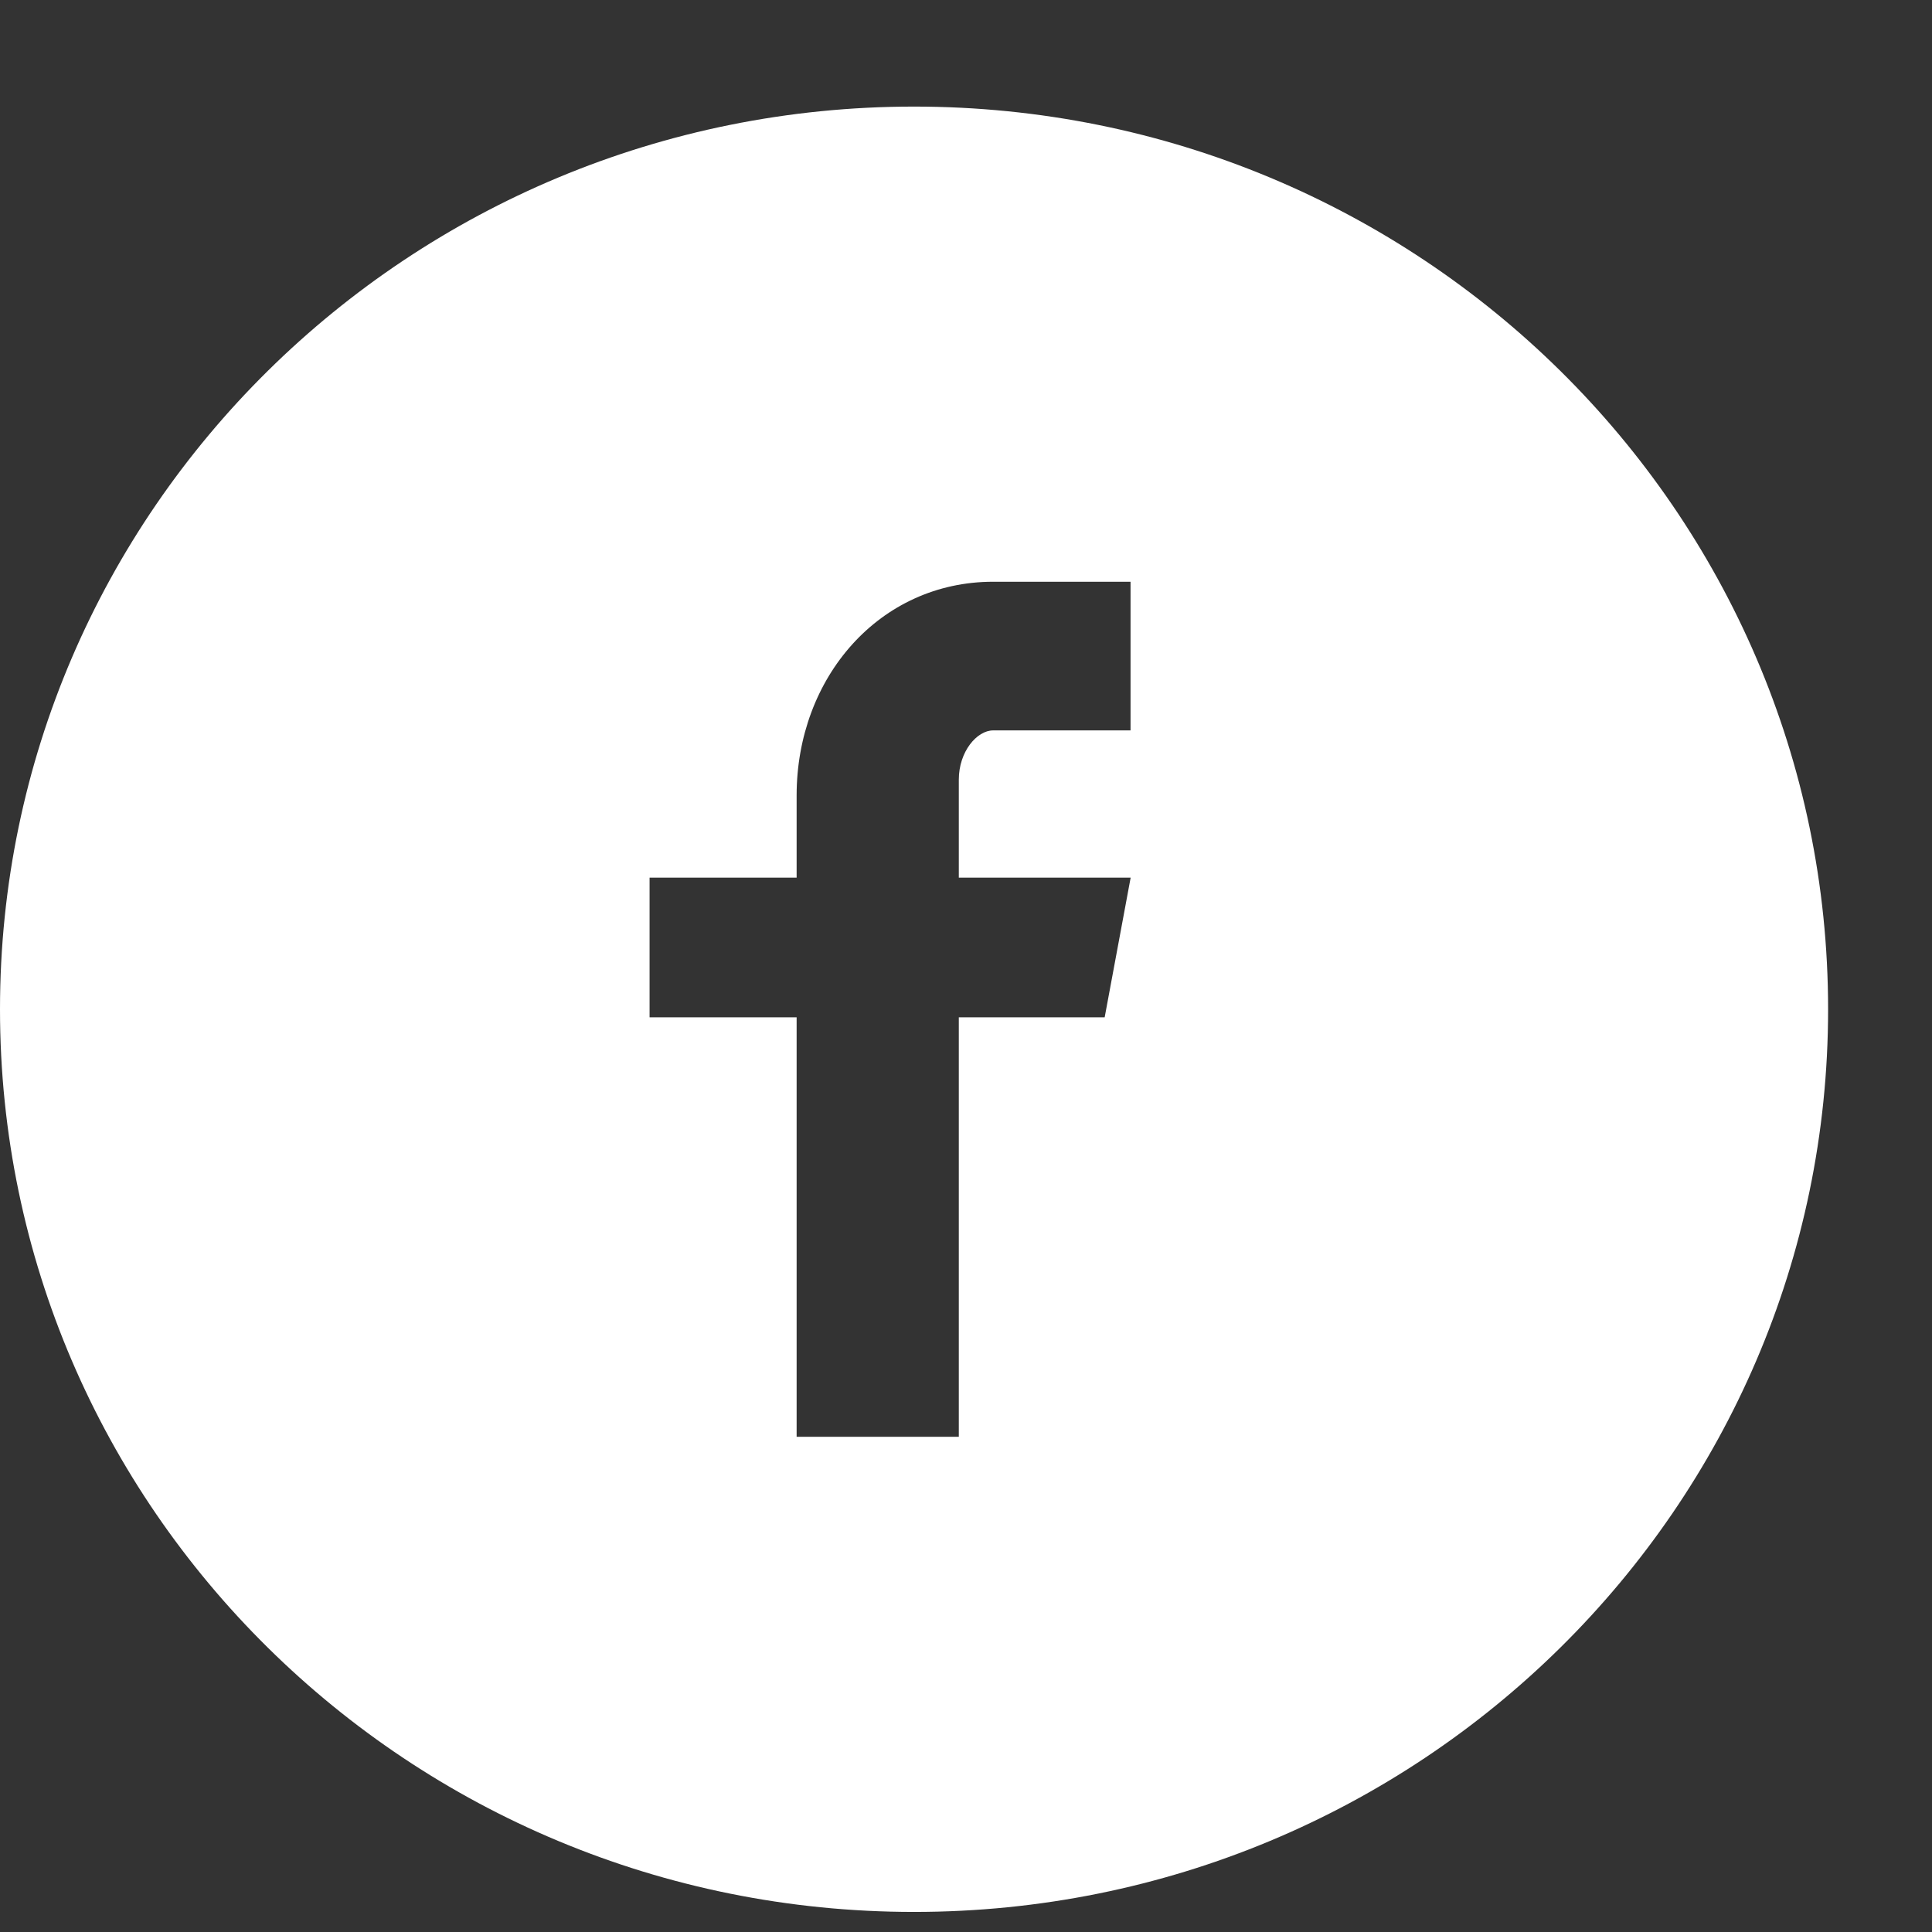 <svg width="18" height="18" viewBox="0 0 18 18" fill="none" xmlns="http://www.w3.org/2000/svg">
<rect x="0" y="0" width="18" height="18" fill="#333333" stroke="none"/>
<path d="M8.516 0.993C3.813 0.993 0 4.758 0 9.403C0 14.048 3.813 17.813 8.516 17.813C13.22 17.813 17.032 14.048 17.032 9.403C17.032 4.758 13.22 0.993 8.516 0.993ZM10.533 6.805H9.253C9.102 6.805 8.933 7.002 8.933 7.264V8.177H10.534L10.292 9.478H8.933V13.386H7.422V9.478H6.052V8.177H7.422V7.411C7.422 6.312 8.194 5.42 9.253 5.42H10.533V6.805Z" fill="white"/>
</svg>

